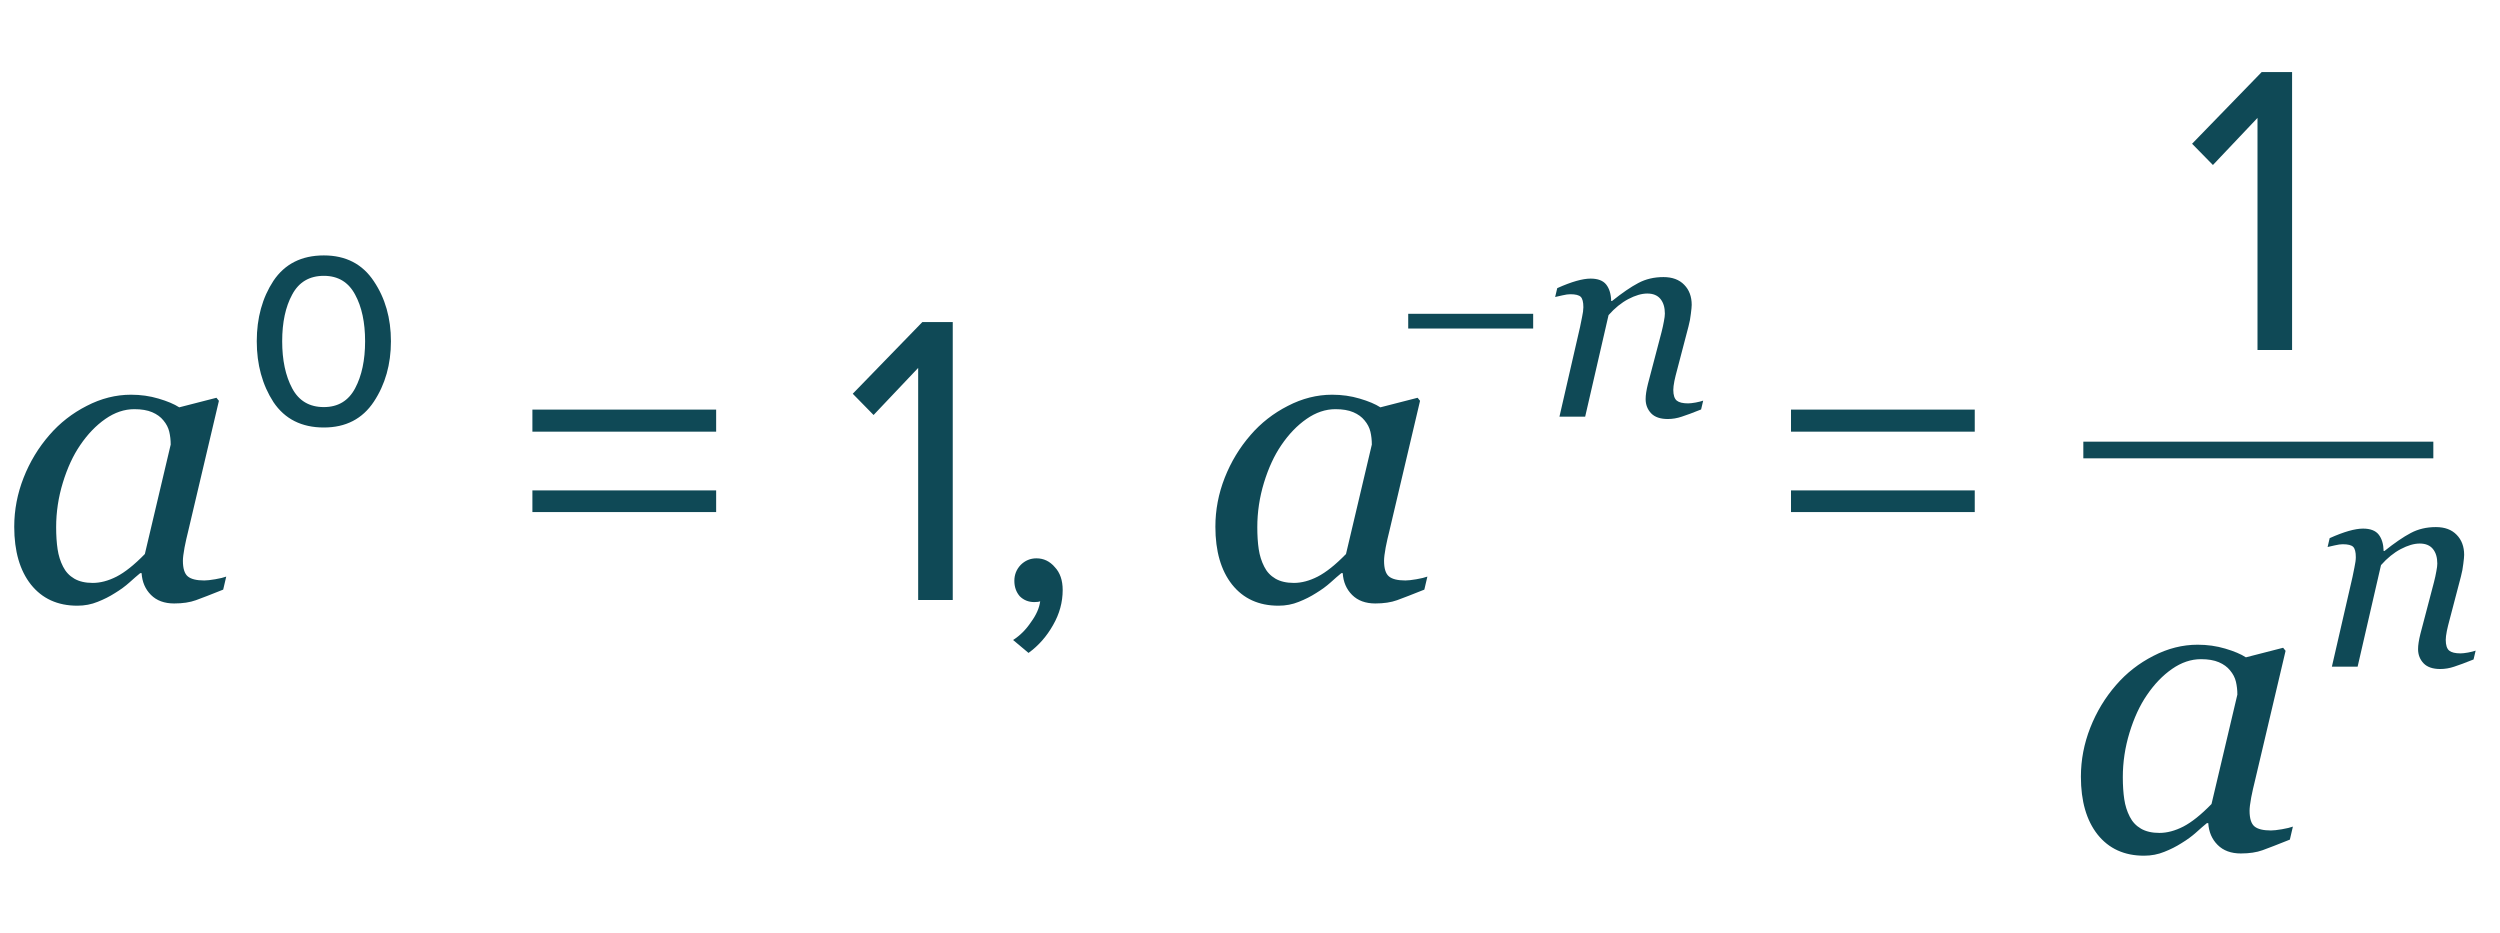 <?xml version="1.0" encoding="UTF-8"?> <svg xmlns="http://www.w3.org/2000/svg" width="150" height="56" viewBox="0 0 150 56" fill="none"> <path d="M8.496 34.389H8.411C8.232 34.535 8.016 34.722 7.764 34.95C7.52 35.17 7.231 35.382 6.897 35.585C6.58 35.788 6.234 35.963 5.859 36.11C5.485 36.264 5.078 36.342 4.639 36.342C3.459 36.342 2.531 35.919 1.855 35.072C1.188 34.226 0.854 33.07 0.854 31.605C0.854 30.596 1.042 29.616 1.416 28.664C1.79 27.711 2.307 26.857 2.966 26.1C3.593 25.376 4.338 24.794 5.2 24.355C6.063 23.907 6.95 23.683 7.861 23.683C8.439 23.683 8.988 23.76 9.509 23.915C10.038 24.07 10.453 24.245 10.754 24.44L12.988 23.866L13.135 24.049L11.279 31.923C11.214 32.175 11.145 32.484 11.072 32.851C11.007 33.209 10.974 33.473 10.974 33.644C10.974 34.108 11.072 34.421 11.267 34.584C11.462 34.747 11.792 34.828 12.256 34.828C12.411 34.828 12.63 34.804 12.915 34.755C13.2 34.706 13.42 34.653 13.574 34.596L13.391 35.377C12.659 35.67 12.113 35.882 11.755 36.012C11.397 36.142 10.962 36.208 10.449 36.208C9.863 36.208 9.399 36.037 9.058 35.695C8.716 35.353 8.529 34.918 8.496 34.389ZM10.242 26.674C10.242 26.405 10.213 26.149 10.156 25.905C10.099 25.661 9.981 25.433 9.802 25.221C9.639 25.018 9.416 24.855 9.131 24.733C8.846 24.611 8.488 24.55 8.057 24.55C7.463 24.55 6.885 24.745 6.323 25.136C5.762 25.526 5.257 26.051 4.81 26.71C4.386 27.329 4.041 28.078 3.772 28.956C3.503 29.835 3.369 30.727 3.369 31.63C3.369 32.126 3.398 32.566 3.455 32.948C3.512 33.331 3.621 33.681 3.784 33.998C3.939 34.307 4.163 34.547 4.456 34.718C4.749 34.889 5.119 34.975 5.566 34.975C6.022 34.975 6.498 34.849 6.995 34.596C7.499 34.336 8.065 33.884 8.691 33.241L10.242 26.674ZM22.431 16.875C23.114 17.892 23.456 19.092 23.456 20.475C23.456 21.858 23.114 23.067 22.431 24.1C21.748 25.133 20.748 25.65 19.431 25.65C18.098 25.65 17.089 25.142 16.406 24.125C15.739 23.092 15.406 21.875 15.406 20.475C15.406 19.075 15.739 17.867 16.406 16.85C17.089 15.833 18.098 15.325 19.431 15.325C20.748 15.325 21.748 15.842 22.431 16.875ZM21.306 23.3C21.706 22.55 21.906 21.608 21.906 20.475C21.906 19.342 21.706 18.408 21.306 17.675C20.906 16.925 20.281 16.55 19.431 16.55C18.564 16.55 17.931 16.925 17.531 17.675C17.131 18.408 16.931 19.342 16.931 20.475C16.931 21.608 17.131 22.55 17.531 23.3C17.931 24.05 18.564 24.425 19.431 24.425C20.281 24.425 20.906 24.05 21.306 23.3ZM42.969 25.9H31.944V24.575H42.969V25.9ZM42.969 30.725H31.944V29.425H42.969V30.725ZM57.165 36H55.09V22.075L52.415 24.9L51.165 23.625L55.34 19.325H57.165V36ZM63.761 35.4C63.761 36.133 63.57 36.833 63.186 37.5C62.803 38.183 62.311 38.742 61.711 39.175L60.786 38.4C61.203 38.133 61.561 37.775 61.861 37.325C62.178 36.892 62.361 36.475 62.411 36.075C62.345 36.108 62.228 36.125 62.061 36.125C61.711 36.125 61.42 36.008 61.186 35.775C60.97 35.525 60.861 35.217 60.861 34.85C60.861 34.483 60.986 34.167 61.236 33.9C61.503 33.633 61.82 33.5 62.186 33.5C62.62 33.5 62.986 33.675 63.286 34.025C63.603 34.358 63.761 34.817 63.761 35.4ZM80.564 34.389H80.479C80.3 34.535 80.084 34.722 79.832 34.95C79.588 35.17 79.299 35.382 78.965 35.585C78.648 35.788 78.302 35.963 77.928 36.11C77.553 36.264 77.147 36.342 76.707 36.342C75.527 36.342 74.599 35.919 73.924 35.072C73.257 34.226 72.923 33.07 72.923 31.605C72.923 30.596 73.11 29.616 73.484 28.664C73.859 27.711 74.376 26.857 75.035 26.1C75.661 25.376 76.406 24.794 77.269 24.355C78.131 23.907 79.018 23.683 79.93 23.683C80.507 23.683 81.057 23.76 81.578 23.915C82.107 24.07 82.522 24.245 82.823 24.44L85.057 23.866L85.203 24.049L83.348 31.923C83.283 32.175 83.213 32.484 83.14 32.851C83.075 33.209 83.043 33.473 83.043 33.644C83.043 34.108 83.14 34.421 83.335 34.584C83.531 34.747 83.86 34.828 84.324 34.828C84.479 34.828 84.699 34.804 84.983 34.755C85.268 34.706 85.488 34.653 85.643 34.596L85.46 35.377C84.727 35.67 84.182 35.882 83.824 36.012C83.466 36.142 83.03 36.208 82.518 36.208C81.932 36.208 81.468 36.037 81.126 35.695C80.784 35.353 80.597 34.918 80.564 34.389ZM82.31 26.674C82.31 26.405 82.282 26.149 82.225 25.905C82.168 25.661 82.05 25.433 81.871 25.221C81.708 25.018 81.484 24.855 81.199 24.733C80.914 24.611 80.556 24.55 80.125 24.55C79.531 24.55 78.953 24.745 78.392 25.136C77.83 25.526 77.326 26.051 76.878 26.71C76.455 27.329 76.109 28.078 75.84 28.956C75.572 29.835 75.438 30.727 75.438 31.63C75.438 32.126 75.466 32.566 75.523 32.948C75.58 33.331 75.69 33.681 75.853 33.998C76.007 34.307 76.231 34.547 76.524 34.718C76.817 34.889 77.187 34.975 77.635 34.975C78.091 34.975 78.567 34.849 79.063 34.596C79.567 34.336 80.133 33.884 80.76 33.241L82.31 26.674ZM118.485 25.9H107.46V24.575H118.485V25.9ZM118.485 30.725H107.46V29.425H118.485V30.725Z" fill="#0F4956"></path> <path d="M91.99 19.713H84.493V18.829H91.99V19.713ZM102.191 24.037L102.066 24.568C101.568 24.768 101.181 24.912 100.904 25C100.628 25.094 100.348 25.141 100.066 25.141C99.623 25.141 99.291 25.028 99.07 24.801C98.849 24.568 98.738 24.283 98.738 23.946C98.738 23.824 98.749 23.691 98.771 23.547C98.793 23.398 98.829 23.224 98.879 23.024L99.692 19.928C99.753 19.69 99.8 19.474 99.834 19.281C99.872 19.087 99.892 18.932 99.892 18.816C99.892 18.445 99.803 18.152 99.626 17.936C99.449 17.72 99.186 17.612 98.838 17.612C98.5 17.612 98.121 17.723 97.7 17.944C97.28 18.166 96.884 18.487 96.513 18.907L95.11 25H93.567L94.803 19.621C94.831 19.488 94.87 19.297 94.919 19.048C94.975 18.794 95.002 18.589 95.002 18.434C95.002 18.124 94.95 17.917 94.845 17.811C94.74 17.706 94.529 17.654 94.214 17.654C94.092 17.654 93.937 17.676 93.749 17.72C93.561 17.759 93.414 17.792 93.309 17.82L93.434 17.289C93.865 17.095 94.247 16.951 94.579 16.857C94.911 16.763 95.196 16.716 95.434 16.716C95.871 16.716 96.184 16.835 96.372 17.073C96.56 17.311 96.66 17.64 96.671 18.061H96.721C97.329 17.574 97.855 17.214 98.298 16.981C98.741 16.744 99.244 16.625 99.809 16.625C100.34 16.625 100.755 16.779 101.054 17.089C101.353 17.394 101.502 17.795 101.502 18.293C101.502 18.393 101.485 18.57 101.452 18.824C101.425 19.079 101.378 19.331 101.311 19.58L100.614 22.244C100.564 22.421 100.514 22.626 100.464 22.858C100.42 23.085 100.398 23.262 100.398 23.39C100.398 23.705 100.467 23.921 100.606 24.037C100.744 24.148 100.971 24.203 101.286 24.203C101.391 24.203 101.541 24.186 101.734 24.153C101.934 24.115 102.086 24.076 102.191 24.037Z" fill="#0F4956"></path> <path d="M137.525 21H135.45V7.075L132.775 9.9L131.525 8.625L135.7 4.325H137.525V21Z" fill="#0F4956"></path> <path d="M132.496 49.389H132.411C132.232 49.535 132.016 49.722 131.764 49.95C131.52 50.17 131.231 50.382 130.897 50.585C130.58 50.788 130.234 50.963 129.859 51.11C129.485 51.264 129.078 51.342 128.639 51.342C127.459 51.342 126.531 50.919 125.855 50.072C125.188 49.226 124.854 48.07 124.854 46.605C124.854 45.596 125.042 44.616 125.416 43.664C125.79 42.711 126.307 41.857 126.966 41.1C127.593 40.376 128.338 39.794 129.2 39.355C130.063 38.907 130.95 38.683 131.861 38.683C132.439 38.683 132.988 38.76 133.509 38.915C134.038 39.07 134.453 39.245 134.754 39.44L136.988 38.866L137.135 39.049L135.279 46.923C135.214 47.175 135.145 47.484 135.072 47.851C135.007 48.209 134.974 48.473 134.974 48.644C134.974 49.108 135.072 49.421 135.267 49.584C135.462 49.747 135.792 49.828 136.256 49.828C136.41 49.828 136.63 49.804 136.915 49.755C137.2 49.706 137.42 49.653 137.574 49.596L137.391 50.377C136.659 50.67 136.113 50.882 135.755 51.012C135.397 51.142 134.962 51.208 134.449 51.208C133.863 51.208 133.399 51.037 133.058 50.695C132.716 50.353 132.529 49.918 132.496 49.389ZM134.242 41.674C134.242 41.405 134.213 41.149 134.156 40.905C134.099 40.661 133.981 40.433 133.802 40.221C133.639 40.018 133.416 39.855 133.131 39.733C132.846 39.611 132.488 39.55 132.057 39.55C131.463 39.55 130.885 39.745 130.323 40.136C129.762 40.526 129.257 41.051 128.81 41.71C128.386 42.329 128.041 43.078 127.772 43.956C127.503 44.835 127.369 45.727 127.369 46.63C127.369 47.126 127.398 47.566 127.455 47.948C127.512 48.331 127.621 48.681 127.784 48.998C127.939 49.307 128.163 49.547 128.456 49.718C128.749 49.889 129.119 49.975 129.566 49.975C130.022 49.975 130.498 49.849 130.995 49.596C131.499 49.336 132.065 48.884 132.691 48.241L134.242 41.674Z" fill="#0F4956"></path> <path d="M148.538 39.037L148.413 39.568C147.915 39.768 147.528 39.911 147.251 40C146.974 40.094 146.695 40.141 146.413 40.141C145.97 40.141 145.638 40.028 145.417 39.801C145.195 39.568 145.084 39.283 145.084 38.946C145.084 38.824 145.096 38.691 145.118 38.547C145.14 38.398 145.176 38.224 145.226 38.024L146.039 34.928C146.1 34.69 146.147 34.474 146.18 34.281C146.219 34.087 146.238 33.932 146.238 33.816C146.238 33.445 146.15 33.152 145.973 32.936C145.796 32.72 145.533 32.612 145.184 32.612C144.847 32.612 144.467 32.723 144.047 32.944C143.626 33.166 143.231 33.487 142.86 33.907L141.457 40H139.913L141.15 34.621C141.178 34.488 141.216 34.297 141.266 34.048C141.321 33.794 141.349 33.589 141.349 33.434C141.349 33.124 141.297 32.917 141.191 32.812C141.086 32.706 140.876 32.654 140.561 32.654C140.439 32.654 140.284 32.676 140.096 32.72C139.908 32.759 139.761 32.792 139.656 32.82L139.78 32.289C140.212 32.095 140.594 31.951 140.926 31.857C141.258 31.763 141.543 31.716 141.781 31.716C142.218 31.716 142.531 31.835 142.719 32.073C142.907 32.311 143.007 32.64 143.018 33.06H143.067C143.676 32.574 144.202 32.214 144.645 31.981C145.087 31.744 145.591 31.625 146.155 31.625C146.687 31.625 147.102 31.779 147.4 32.089C147.699 32.394 147.849 32.795 147.849 33.293C147.849 33.393 147.832 33.57 147.799 33.824C147.771 34.079 147.724 34.331 147.658 34.58L146.96 37.244C146.911 37.421 146.861 37.626 146.811 37.858C146.767 38.085 146.745 38.262 146.745 38.39C146.745 38.705 146.814 38.921 146.952 39.037C147.09 39.148 147.317 39.203 147.633 39.203C147.738 39.203 147.887 39.187 148.081 39.153C148.28 39.115 148.432 39.076 148.538 39.037Z" fill="#0F4956"></path> <path d="M125 27L146 27" stroke="#0F4956"></path> </svg> 